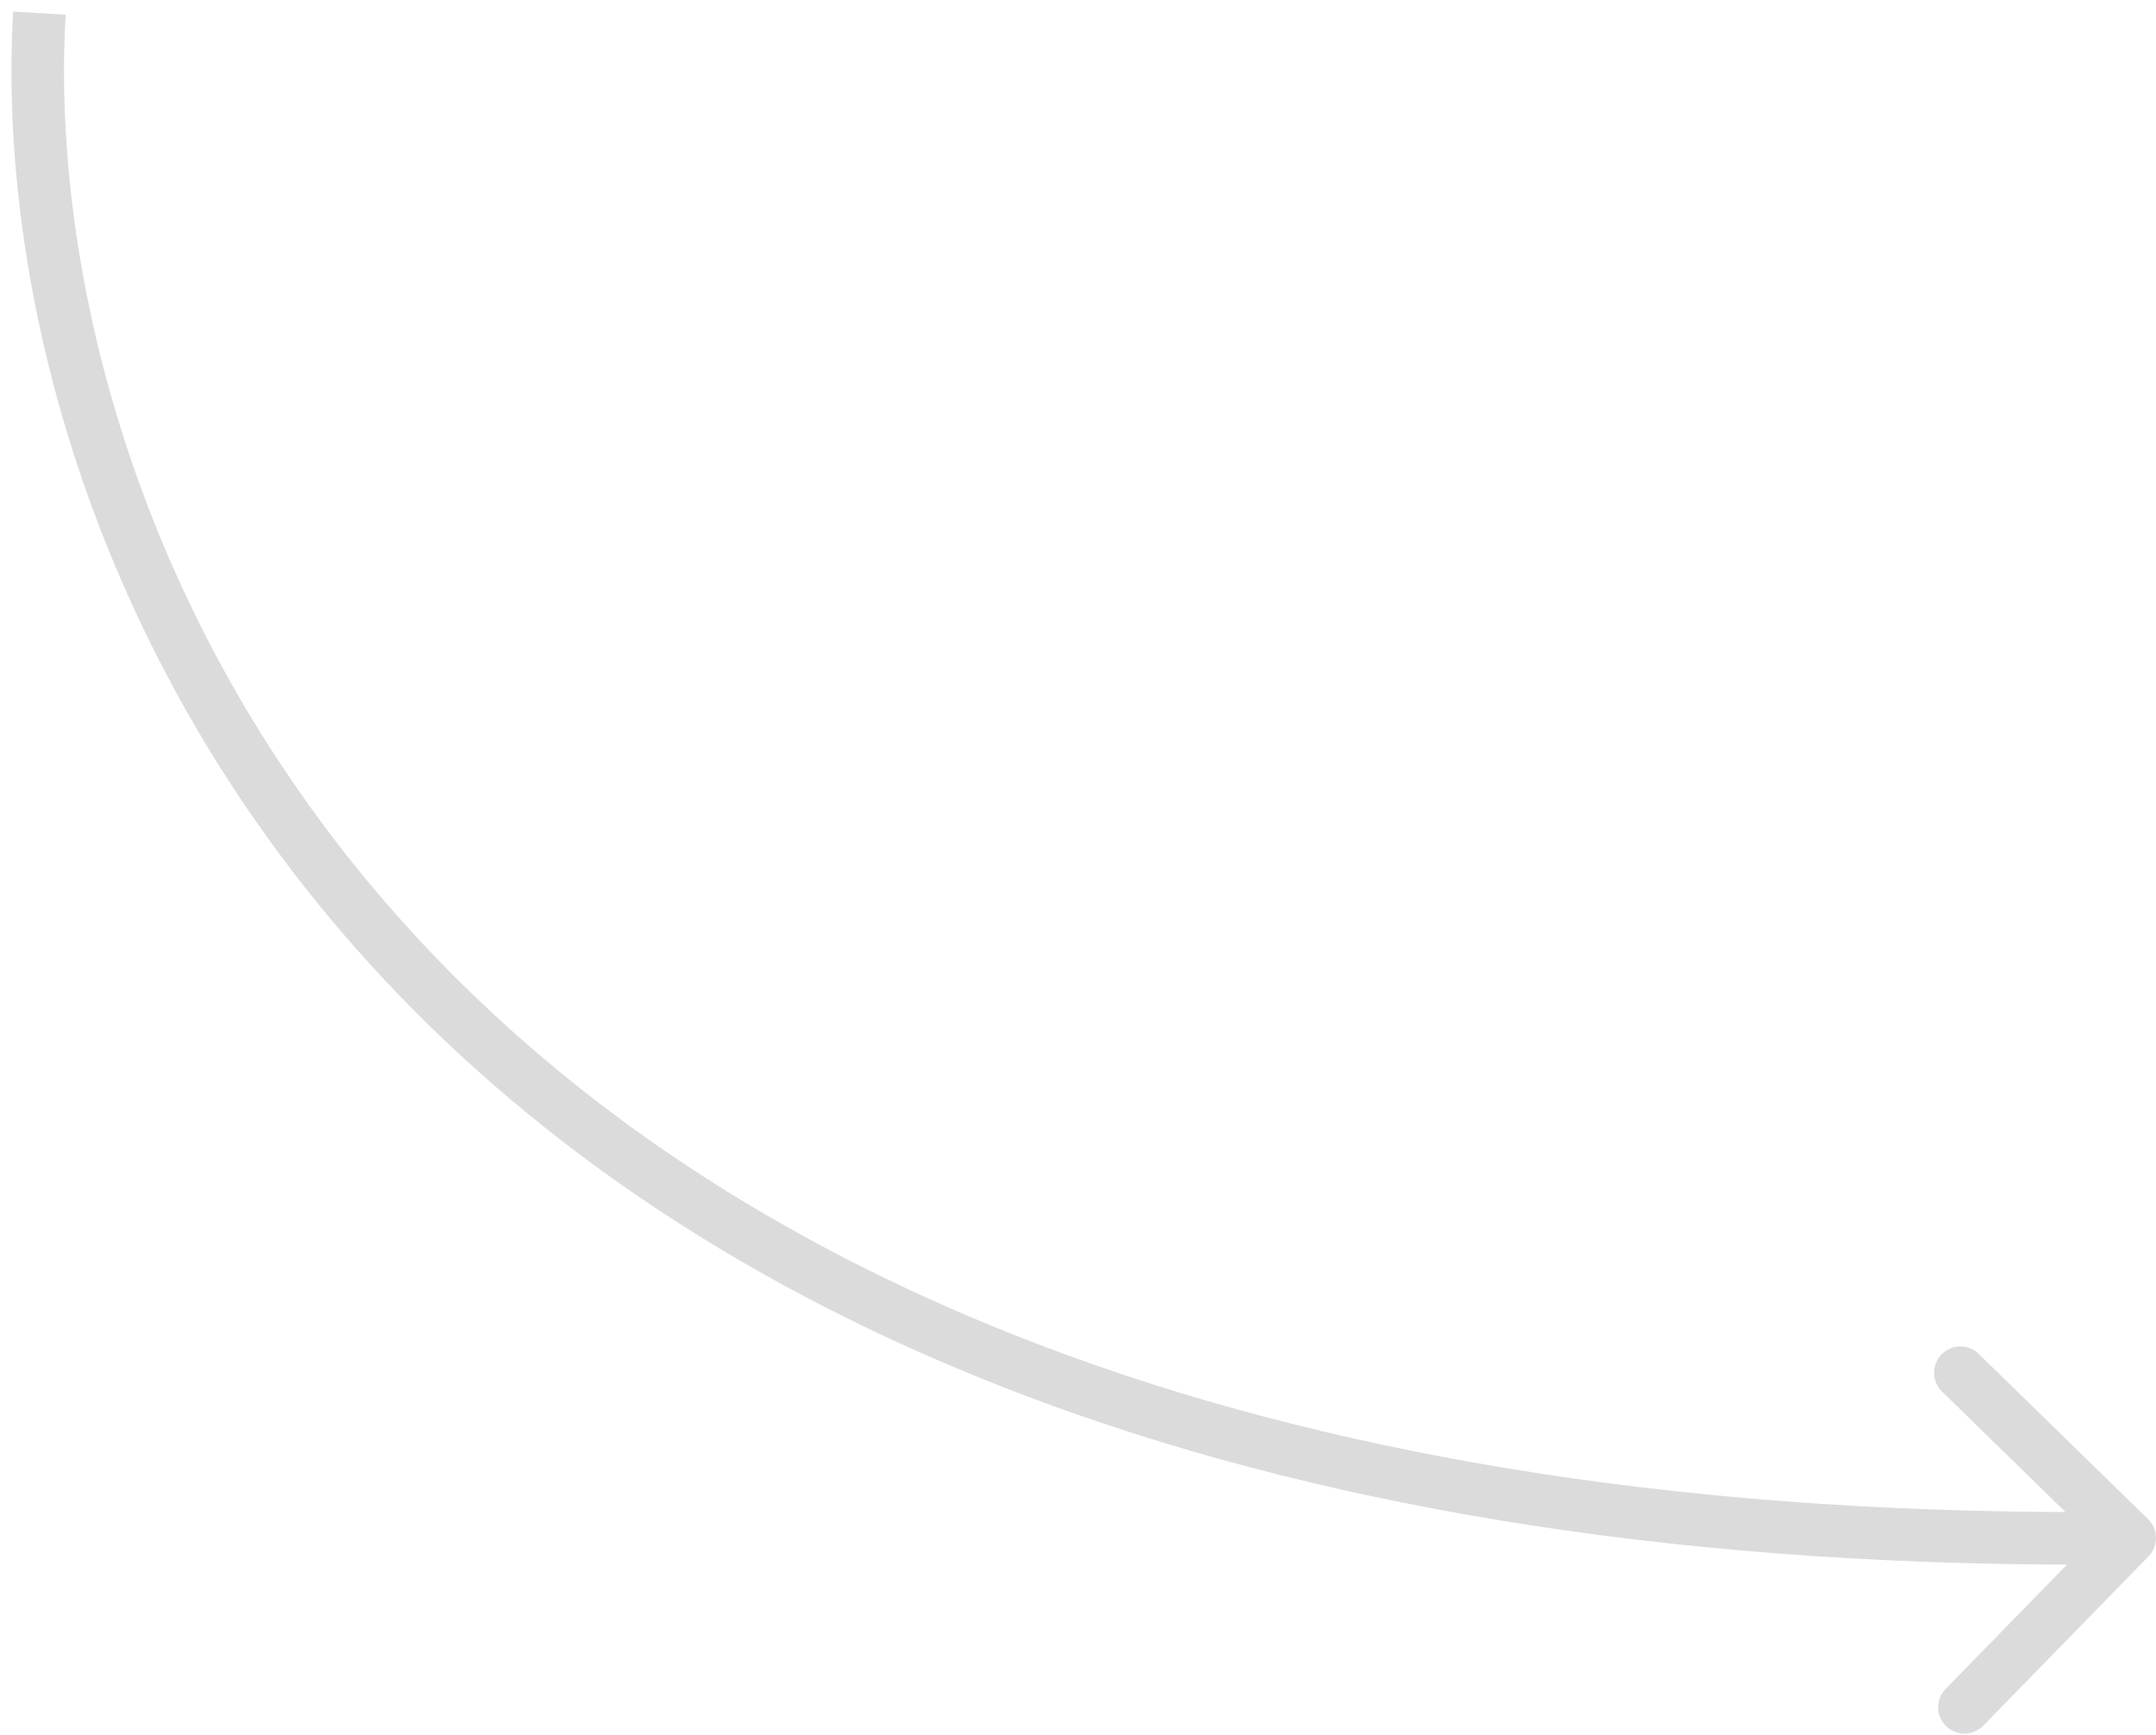 <?xml version="1.0" encoding="UTF-8"?> <svg xmlns="http://www.w3.org/2000/svg" width="82" height="66" viewBox="0 0 82 66" fill="none"> <path d="M81.716 59.199C82.101 58.803 82.094 58.17 81.699 57.784L75.258 51.498C74.863 51.112 74.23 51.119 73.844 51.515C73.459 51.91 73.466 52.543 73.861 52.929L79.586 58.517L73.998 64.242C73.612 64.637 73.62 65.27 74.015 65.656C74.41 66.041 75.043 66.034 75.429 65.639L81.716 59.199ZM0.502 0.441C-0.096 10.52 3.256 25.503 15.193 37.87C27.151 50.257 47.61 59.902 81.012 59.5L80.988 57.5C47.99 57.898 28.116 48.377 16.632 36.48C5.128 24.563 1.93 10.147 2.498 0.559L0.502 0.441Z" fill="#DBDBDB"></path> </svg> 